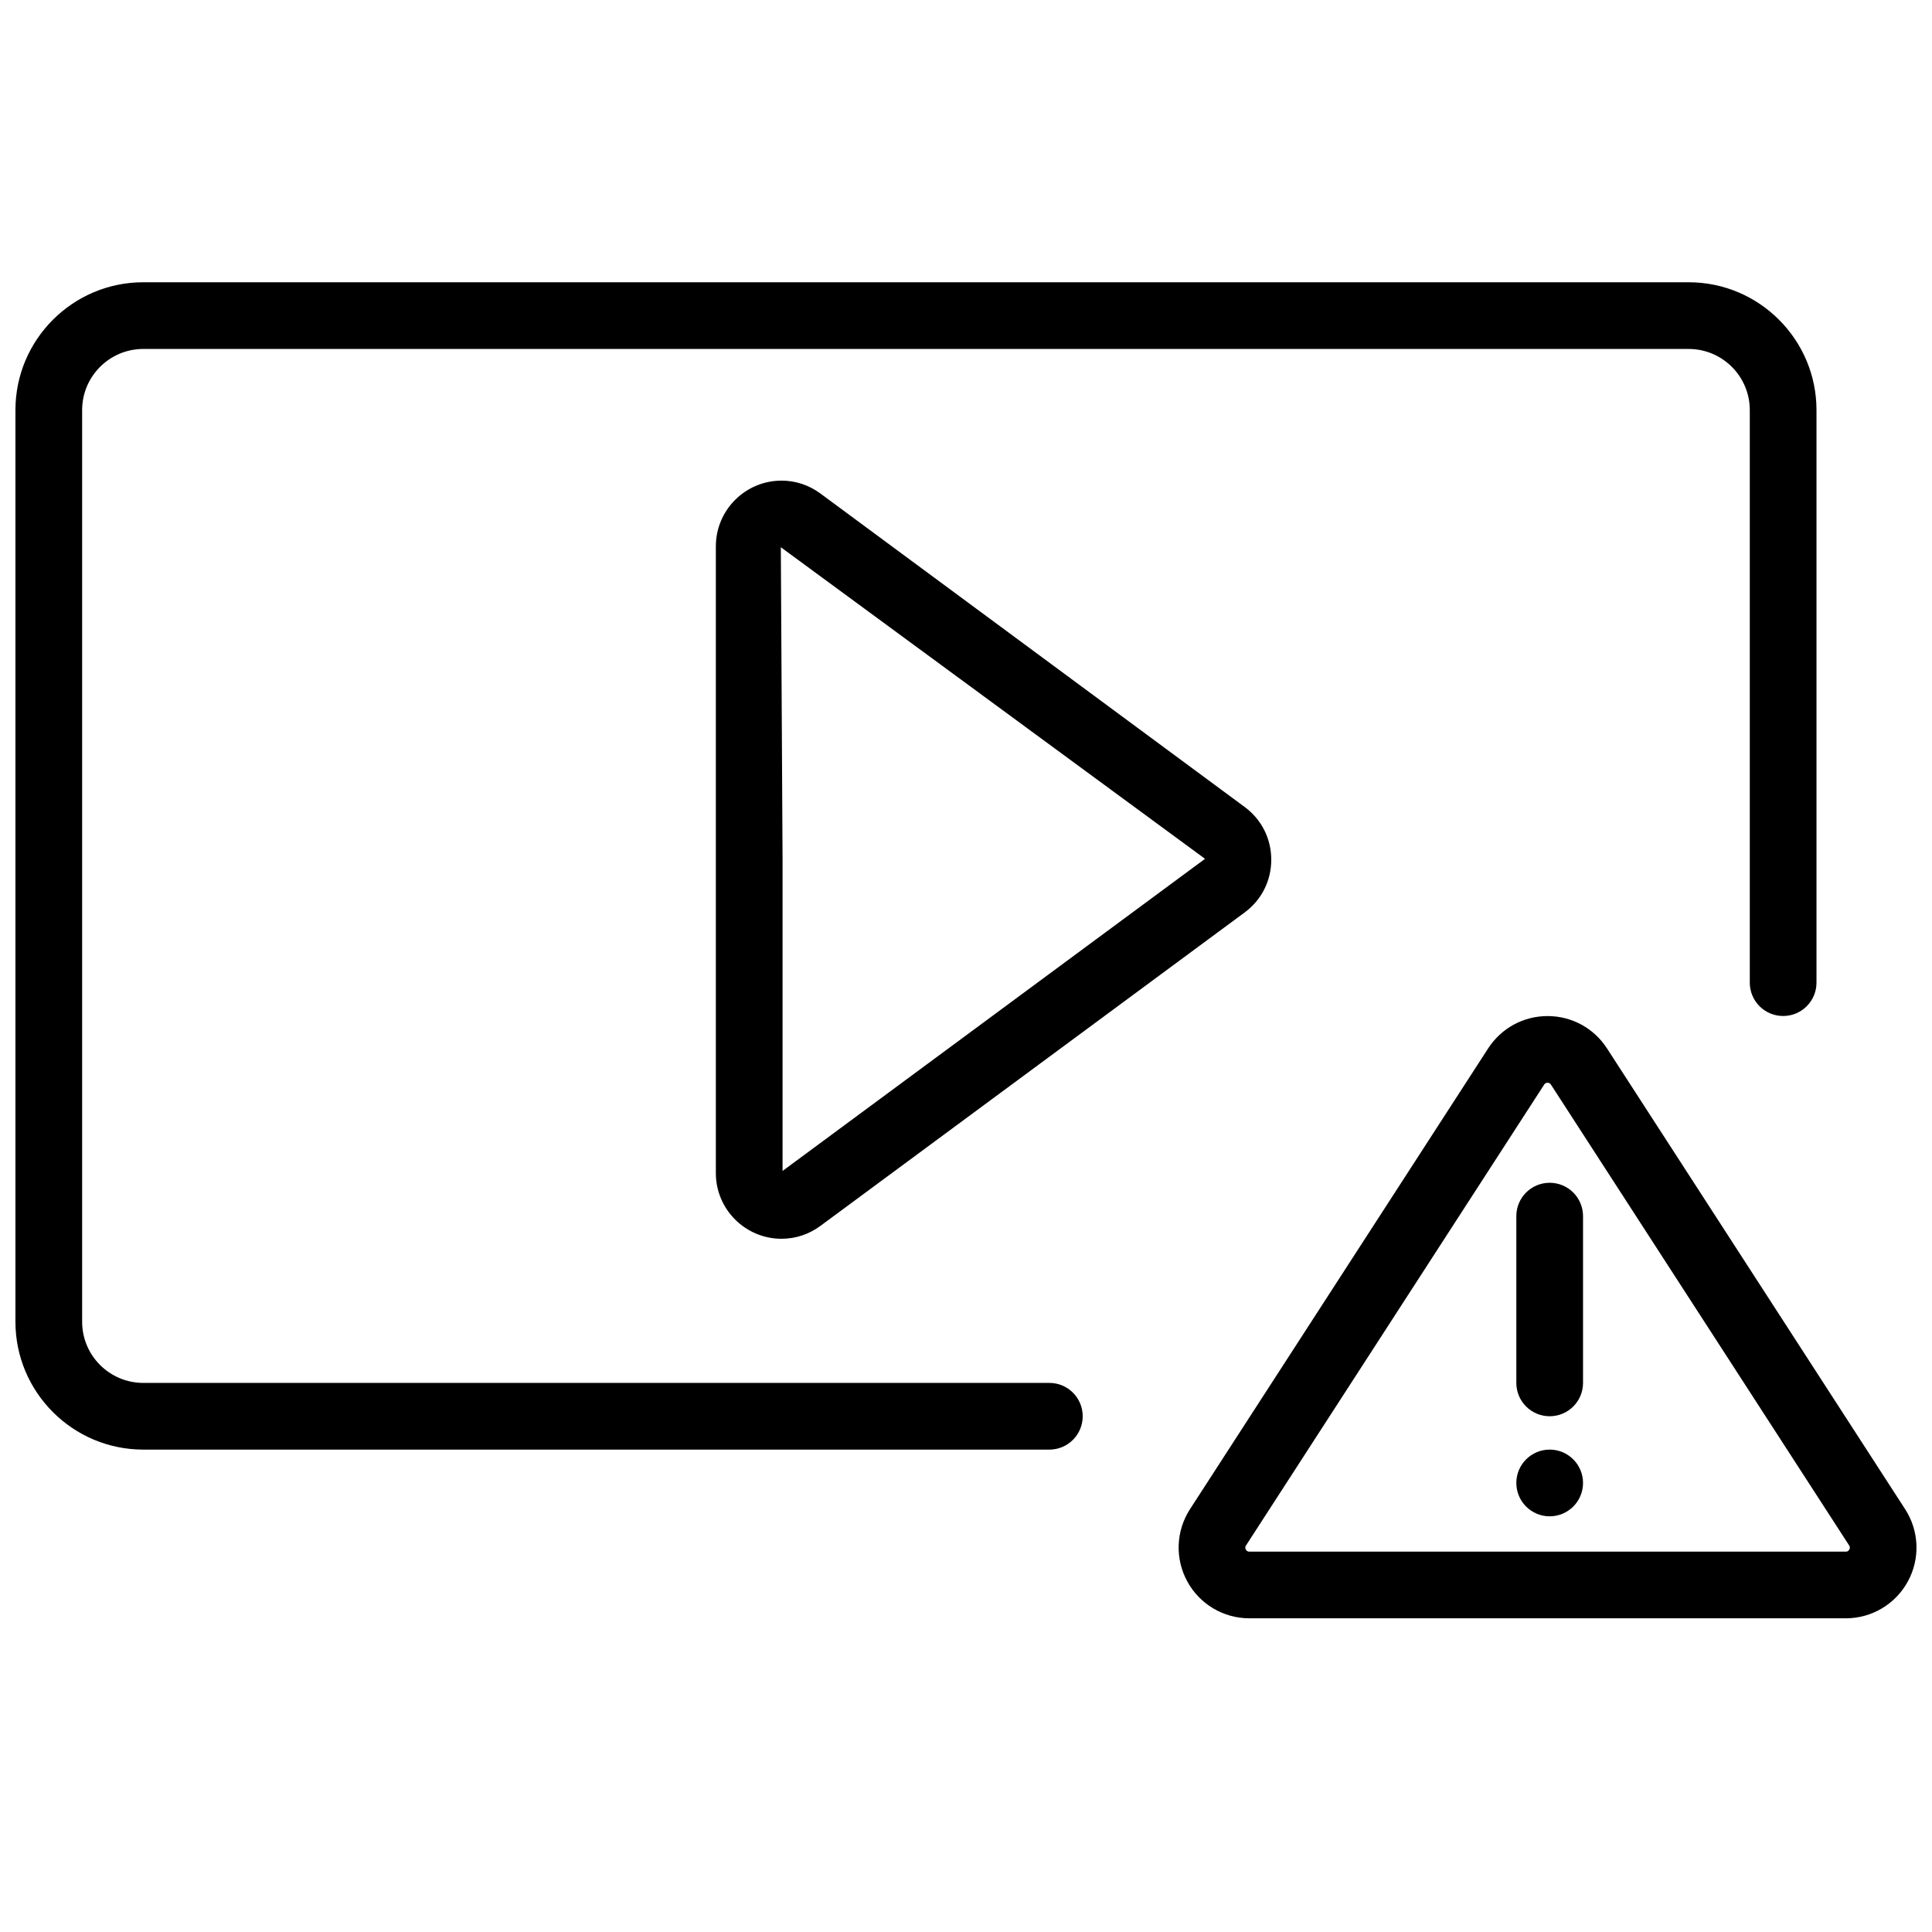 <?xml version="1.0" encoding="UTF-8"?>
<!-- The Best Svg Icon site in the world: iconSvg.co, Visit us! https://iconsvg.co -->
<svg width="800px" height="800px" version="1.1" viewBox="144 144 512 512" xmlns="http://www.w3.org/2000/svg">
 <defs>
  <clipPath id="b">
   <path d="m456 413h195.9v160h-195.9z"/>
  </clipPath>
  <clipPath id="a">
   <path d="m148.09 218h477.91v311h-477.91z"/>
  </clipPath>
 </defs>
 <g clip-path="url(#b)">
  <path d="m633.15 572.87h-158.05c-6.867 0-13.188-3.746-16.465-9.785-3.289-6.035-3.008-13.371 0.723-19.137l79.02-122.12c3.481-5.363 9.367-8.562 15.742-8.562 6.391 0 12.266 3.199 15.742 8.562l79.016 122.12c3.731 5.766 4.016 13.102 0.727 19.137-3.281 6.039-9.59 9.785-16.457 9.785zm-79.027-141.93c-0.586 0-0.824 0.371-0.902 0.496l-79.012 122.12c-0.105 0.156-0.352 0.527-0.043 1.086 0.301 0.559 0.762 0.559 0.938 0.559h158.05c0.168 0 0.625 0 0.926-0.559 0.312-0.559 0.055-0.945-0.035-1.086l-79.027-122.12c-0.078-0.125-0.309-0.488-0.891-0.488z" fill-rule="evenodd"/>
 </g>
 <path d="m554.68 519.32c-4.887 0-8.836-3.957-8.836-8.836v-44.195c0-4.879 3.949-8.84 8.836-8.84 4.891 0 8.84 3.961 8.84 8.84v44.195c0 4.879-3.949 8.836-8.84 8.836" fill-rule="evenodd"/>
 <path d="m563.52 537c0 4.879-3.961 8.84-8.84 8.84-4.879 0-8.836-3.961-8.836-8.84s3.957-8.84 8.836-8.84c4.879 0 8.84 3.961 8.84 8.84" fill-rule="evenodd"/>
 <g clip-path="url(#a)">
  <path d="m422.09 528.16h-240.12c-18.676 0-33.879-15.195-33.879-33.879v-241.6c0-18.688 15.203-33.879 33.879-33.879h409.54c18.676 0 33.879 15.191 33.879 33.879v151.73c0 4.879-3.949 8.84-8.84 8.84-4.887 0-8.836-3.961-8.836-8.84v-151.73c0-8.938-7.266-16.203-16.203-16.203h-409.54c-8.938 0-16.203 7.266-16.203 16.203v241.6c0 8.938 7.266 16.203 16.203 16.203h240.12c4.891 0 8.84 3.957 8.84 8.836 0 4.879-3.949 8.84-8.84 8.84" fill-rule="evenodd"/>
 </g>
 <path d="m351.13 472.29c-9.609 0-17.422-7.805-17.422-17.402v-166.11c0-9.602 7.812-17.406 17.422-17.406 3.711 0 7.273 1.188 10.297 3.422l112.41 83.051c4.492 3.312 7.062 8.414 7.062 13.992 0 5.574-2.57 10.668-7.062 13.98l-112.41 83.051c-3.023 2.234-6.586 3.418-10.297 3.418zm-0.203-183.27 0.461 82.82v82.473l111.96-82.715z" fill-rule="evenodd"/>
</svg>